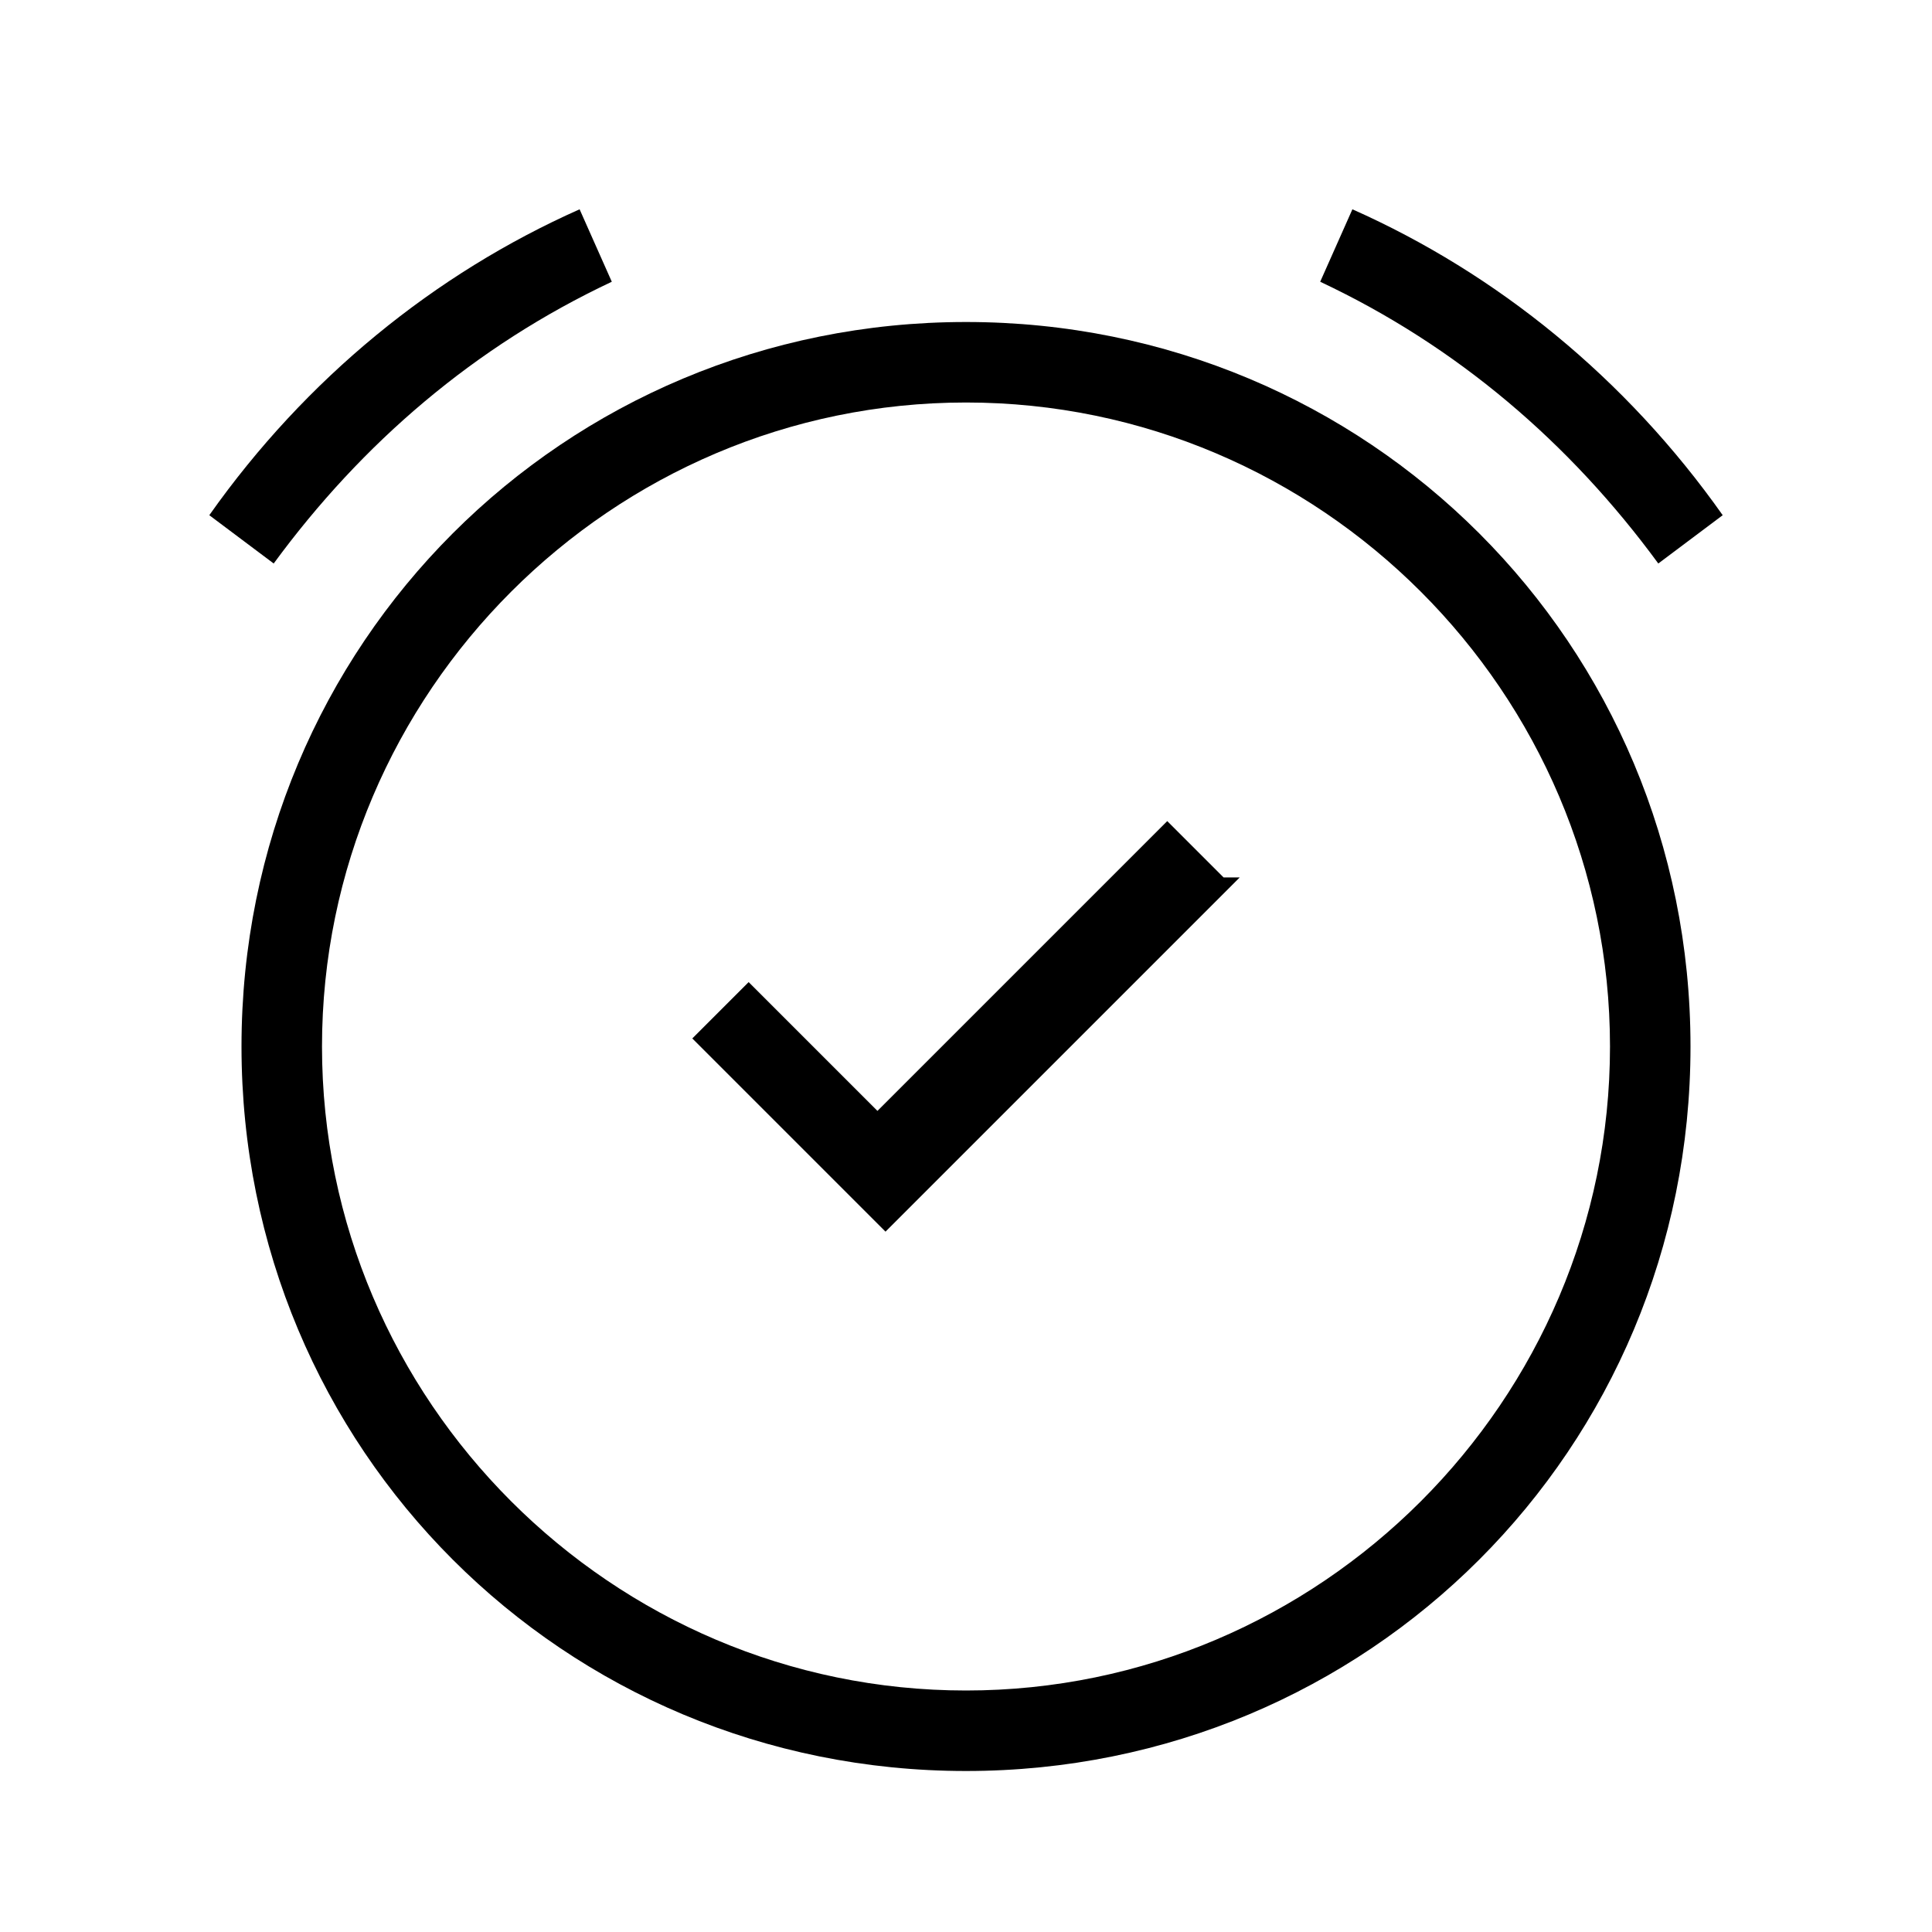 <?xml version="1.0" encoding="UTF-8"?><svg id="Layer_2" xmlns="http://www.w3.org/2000/svg" viewBox="0 0 24 24"><g id="_1px"><g id="alarm_set"><rect id="light_dateandtime_alarm_set_background" width="24" height="24" style="fill:none;"/><path id="Vector_408_Stroke_3" d="m15.4,10.9l-4.4,4.4-2.4-2.4.7-.7,1.6,1.6,3.6-3.6.7.7Z"/><path id="Ellipse_134_Stroke_3" d="m12,22c-5,0-9-4-9-9S7,4,12,4s9,4,9,9c0,5-4,9-9,9Zm0-17c-4.4,0-8,3.6-8,8s3.6,8,8,8,8-3.6,8-8c0-4.4-3.6-8-8-8Z"/><path id="Ellipse_200_Stroke_2" d="m7.6,3.5c-1.7.8-3.1,2-4.2,3.5l-.8-.6c1.2-1.7,2.8-3,4.6-3.8l.4.9Z"/><path id="Ellipse_201_Stroke_14" d="m16.4,3.5c1.7.8,3.1,2,4.2,3.5l.8-.6c-1.2-1.7-2.8-3-4.6-3.8l-.4.9Z"/></g></g></svg>